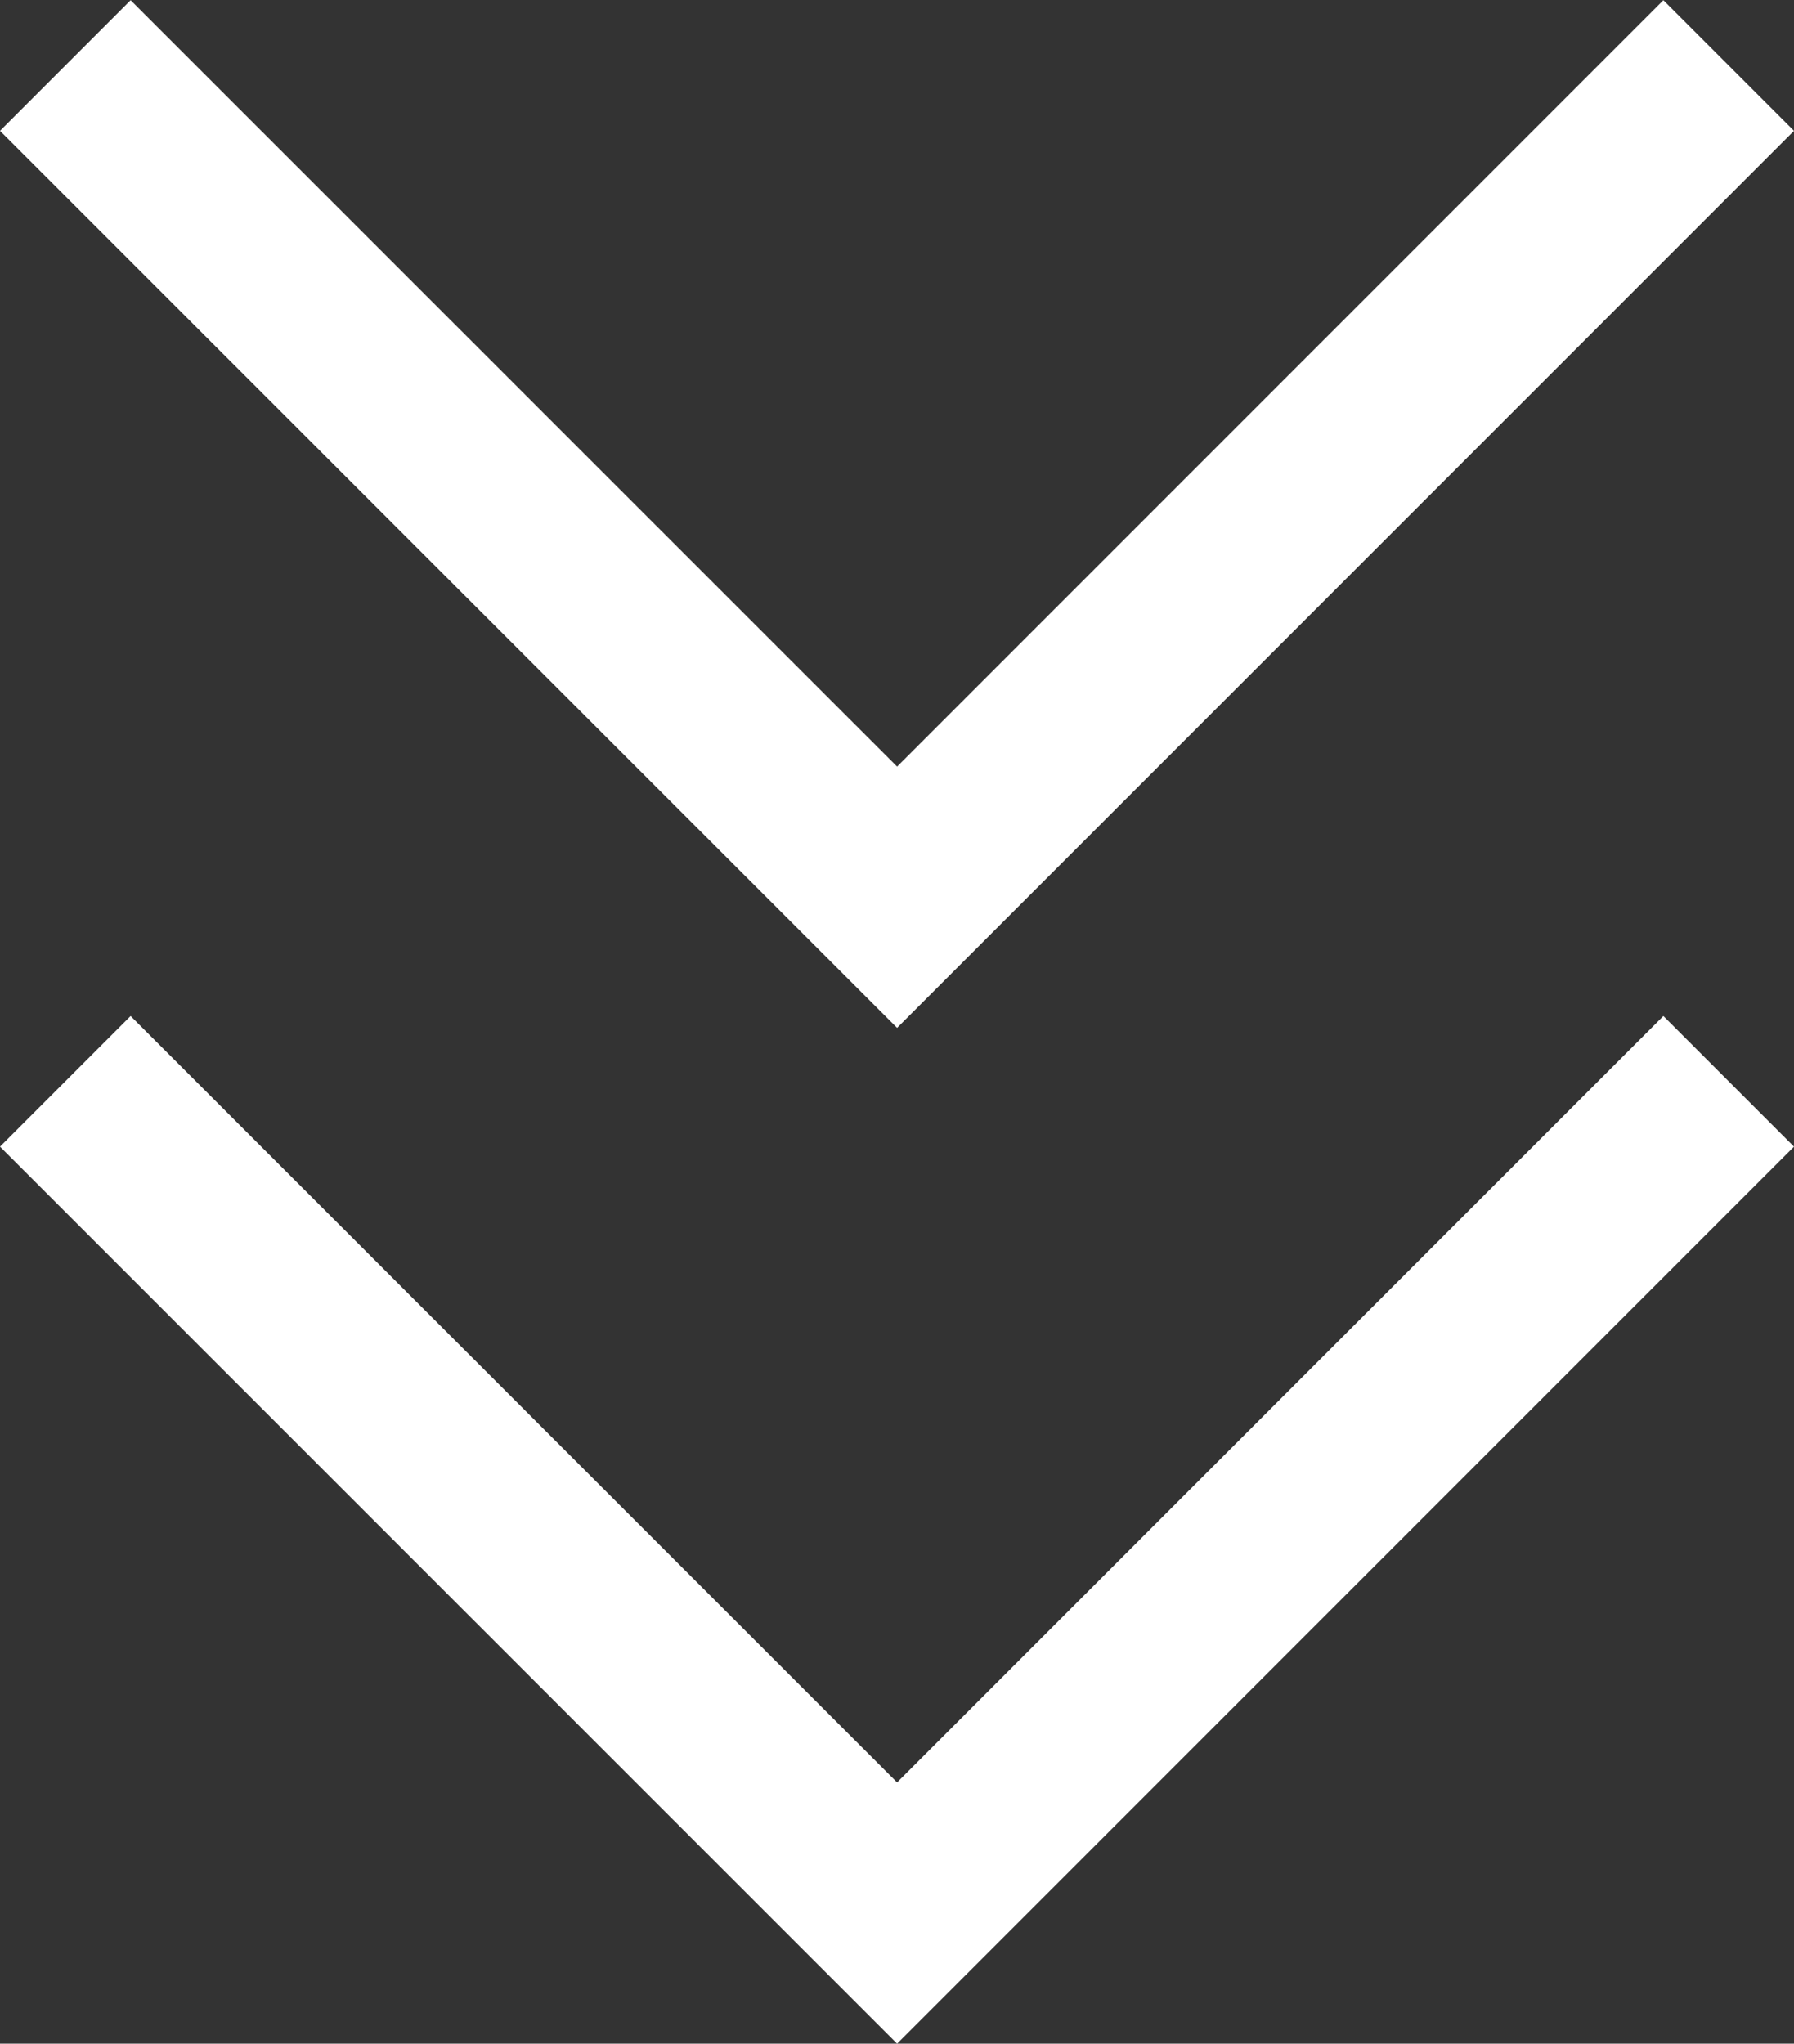 <svg xmlns="http://www.w3.org/2000/svg" width="9.711" height="11.061" viewBox="0 0 9.711 11.061"><rect x="0" y="0" width="9.711" height="11.061" fill="#333333" stroke="none"/><g transform="translate(-682.646 -514.605)"><path d="M-6643.507-7013.285l-4.856-4.855.707-.707,4.149,4.148,4.148-4.148.707.707Z" transform="translate(7331.009 7533.453)" fill="#fff"/><path d="M-6643.507-7013.285l-4.856-4.855.707-.707,4.149,4.148,4.148-4.148.707.707Z" transform="translate(7331.009 7538.951)" fill="#fff"/></g></svg>